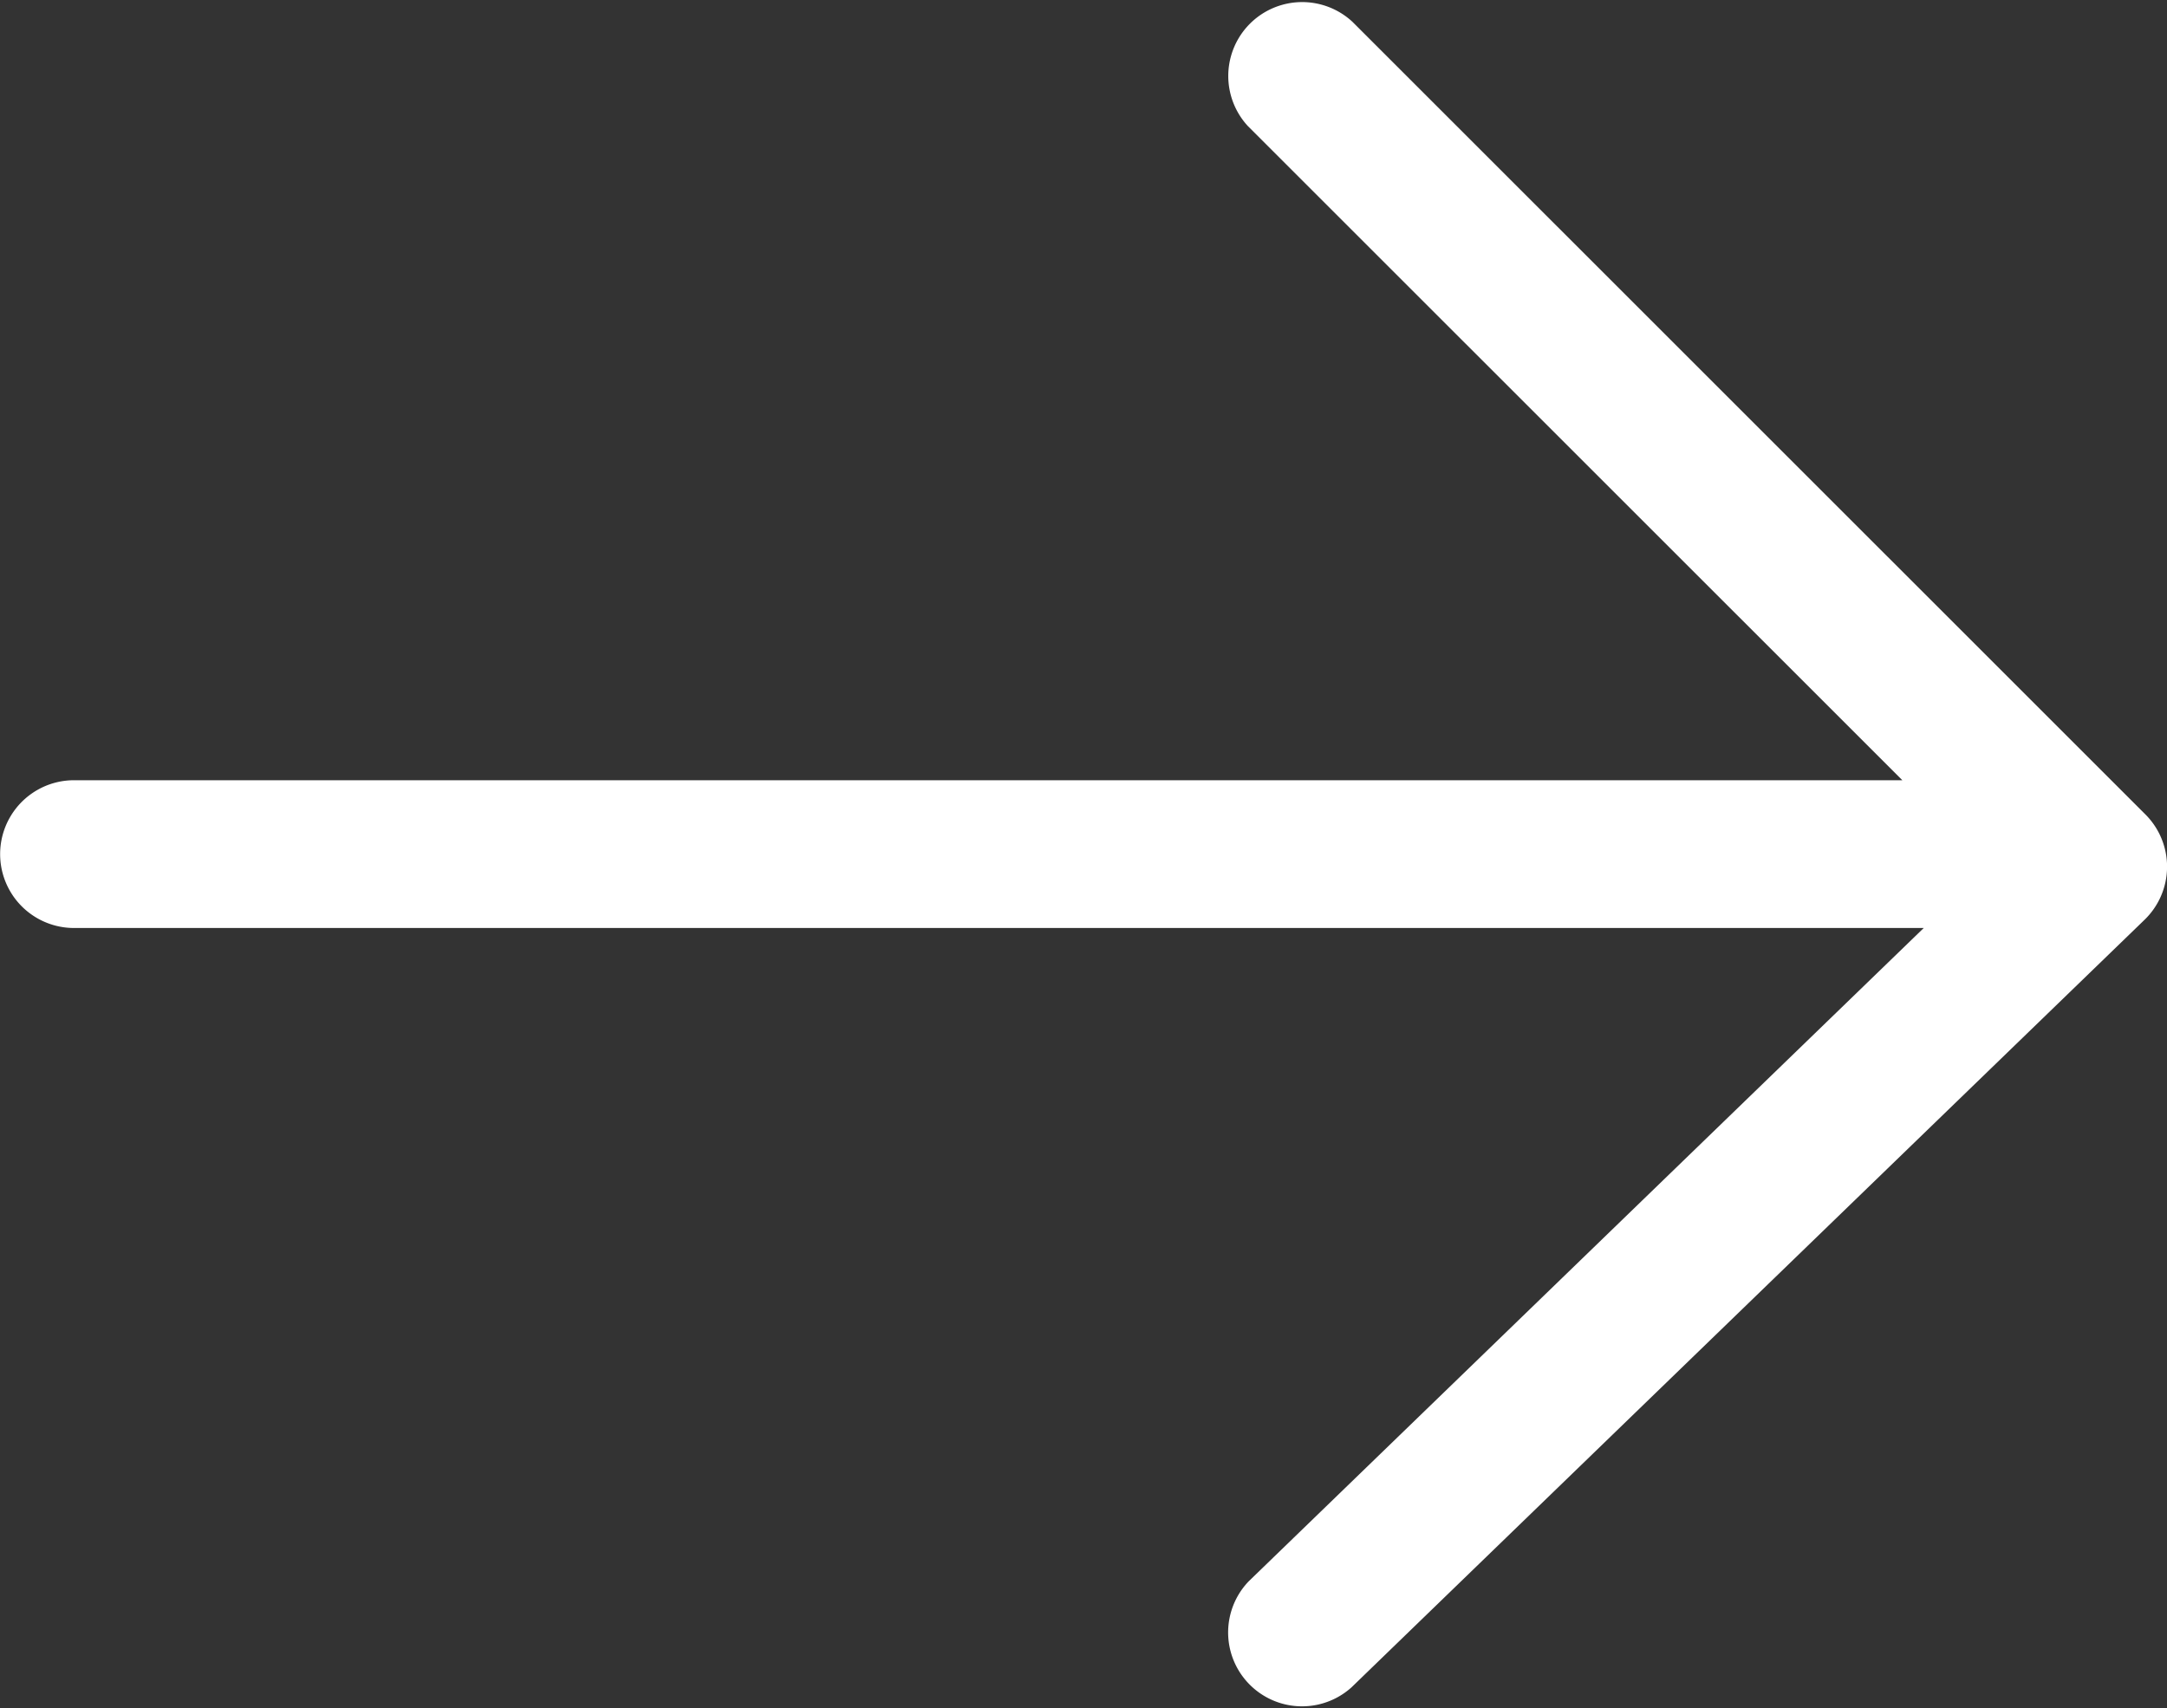 <svg xmlns="http://www.w3.org/2000/svg" width="15.688" height="12.369" viewBox="0 0 15.688 12.369"><rect x="0" y="0" width="15.688" height="12.369" fill="#333333" stroke="none"/><defs><style>.a{fill:#fff;}</style></defs><path class="a" d="M116.312,172.154H102.92l4.887-4.731a.535.535,0,0,0-.744-.768l-5.741,5.558a.535.535,0,0,0-.007.763l5.742,5.741a.535.535,0,0,0,.756-.756l-4.738-4.737h13.236a.535.535,0,0,0,0-1.07Z" transform="translate(116.847 178.874) rotate(180)"/></svg>